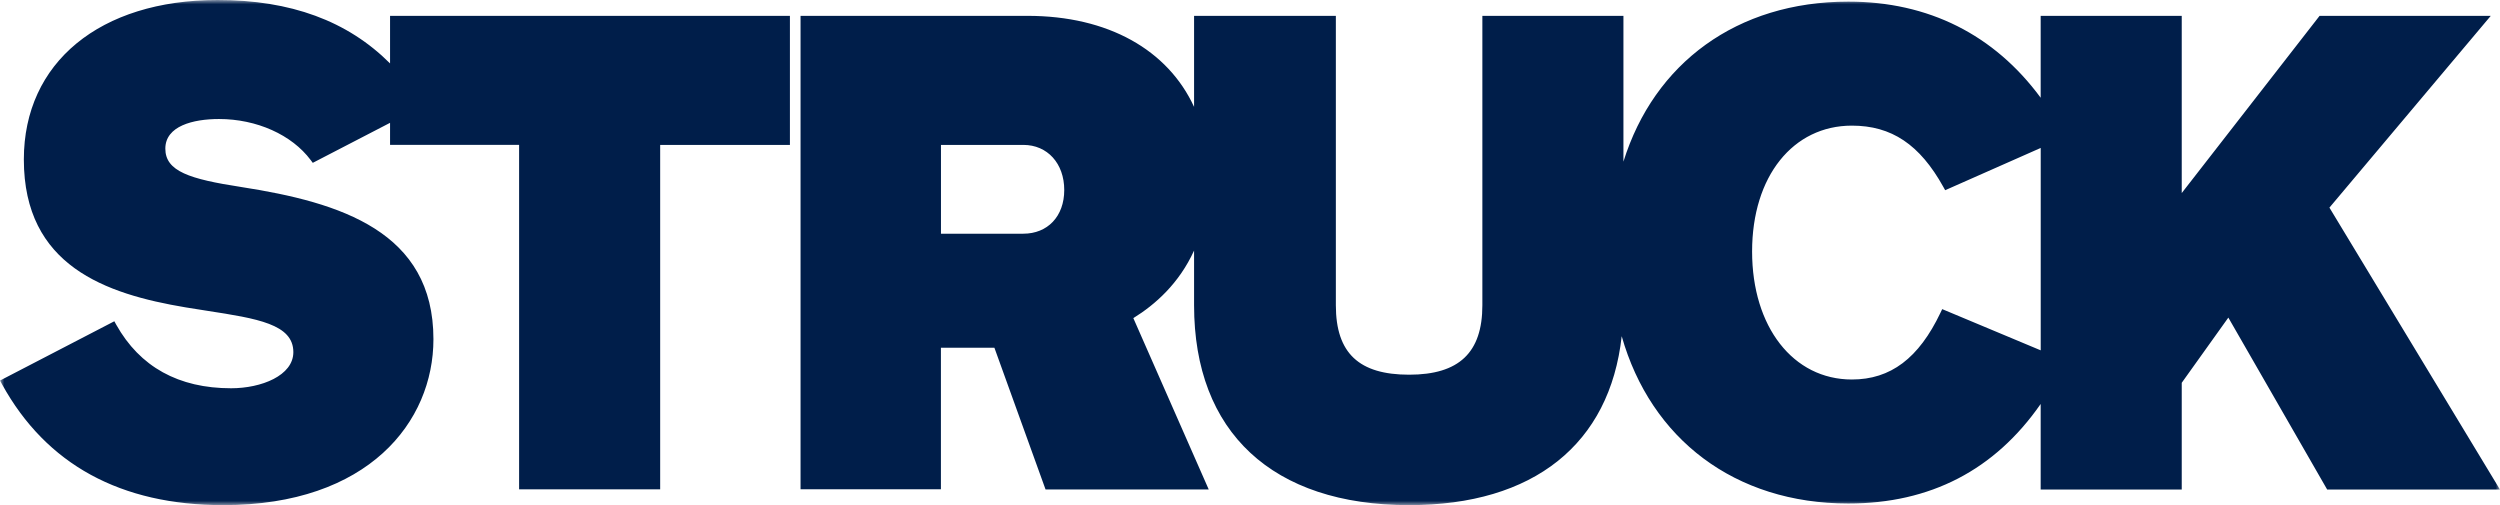 <?xml version="1.0" encoding="UTF-8"?> <svg xmlns="http://www.w3.org/2000/svg" width="292" height="59" viewBox="0 0 292 59" fill="none"><g clip-path="url(#clip0_23_405)"><mask id="mask0_23_405" style="mask-type:luminance" maskUnits="userSpaceOnUse" x="0" y="0" width="292" height="59"><path d="M292 0H0V59H292V0Z" fill="white"></path></mask><g mask="url(#mask0_23_405)"><path d="M45.559 7.409C40.592 2.44 33.956 0 25.416 0C11.663 0 2.785 7.309 2.785 18.625C2.785 31.053 12.331 34.333 21.675 35.9C22.534 36.045 23.376 36.173 24.191 36.3C30.039 37.206 34.263 37.862 34.263 41.13C34.263 43.871 30.52 45.349 26.997 45.349C20.854 45.349 16.341 42.853 13.578 37.929L13.354 37.523L0 44.449L0.241 44.888C5.405 54.254 14.098 59 26.078 59C43.037 59 50.625 49.268 50.625 39.619C50.625 27.057 39.821 23.65 28.146 21.838C22.156 20.915 19.311 20.009 19.311 17.364C19.311 14.718 22.55 13.901 25.581 13.901C29.979 13.901 34.082 15.741 36.292 18.698L36.533 19.02L45.559 14.346V16.919H60.631V57.155H77.108V16.925H92.262V1.851H45.559V7.409ZM272.081 24.245L290.922 1.851H270.927L254.827 22.549V1.851H238.35V11.416C232.928 4.057 225.253 0.189 215.887 0.189C202.872 0.189 193.2 7.381 189.617 18.881V1.851H173.14V35.656C173.14 41.186 170.421 43.765 164.584 43.765C158.747 43.765 156.028 41.264 156.028 35.656V1.851H139.468V12.484C136.404 5.836 129.435 1.851 120.015 1.851H93.504V57.149H109.899V40.619H116.147L122.121 57.171H141.18L132.373 37.156C134.933 35.578 137.728 33.093 139.468 29.264V35.65C139.468 50.485 148.62 59 164.584 59C179.152 59 188.02 51.863 189.415 39.269C192.829 51.269 202.616 58.811 215.887 58.811C225.45 58.811 232.988 54.904 238.35 47.183V57.177H254.827V44.71L260.27 37.095L271.813 57.177H291.994L272.071 24.239L272.081 24.245ZM119.528 27.302H109.905V16.925H119.528C122.339 16.925 124.304 19.092 124.304 22.194C124.304 25.295 122.339 27.296 119.528 27.296V27.302ZM238.355 40.919L226.85 36.106L226.653 36.517C224.115 41.847 220.827 44.326 216.297 44.326C209.437 44.326 204.645 38.179 204.645 29.375C204.645 20.571 209.437 14.674 216.297 14.674C220.937 14.674 224.23 16.88 226.982 21.832L227.195 22.216L238.355 17.28V40.919Z" fill="#001E4A"></path></g></g><defs><clipPath id="clip0_23_405"><rect width="292" height="59" fill="white"></rect></clipPath></defs></svg> 